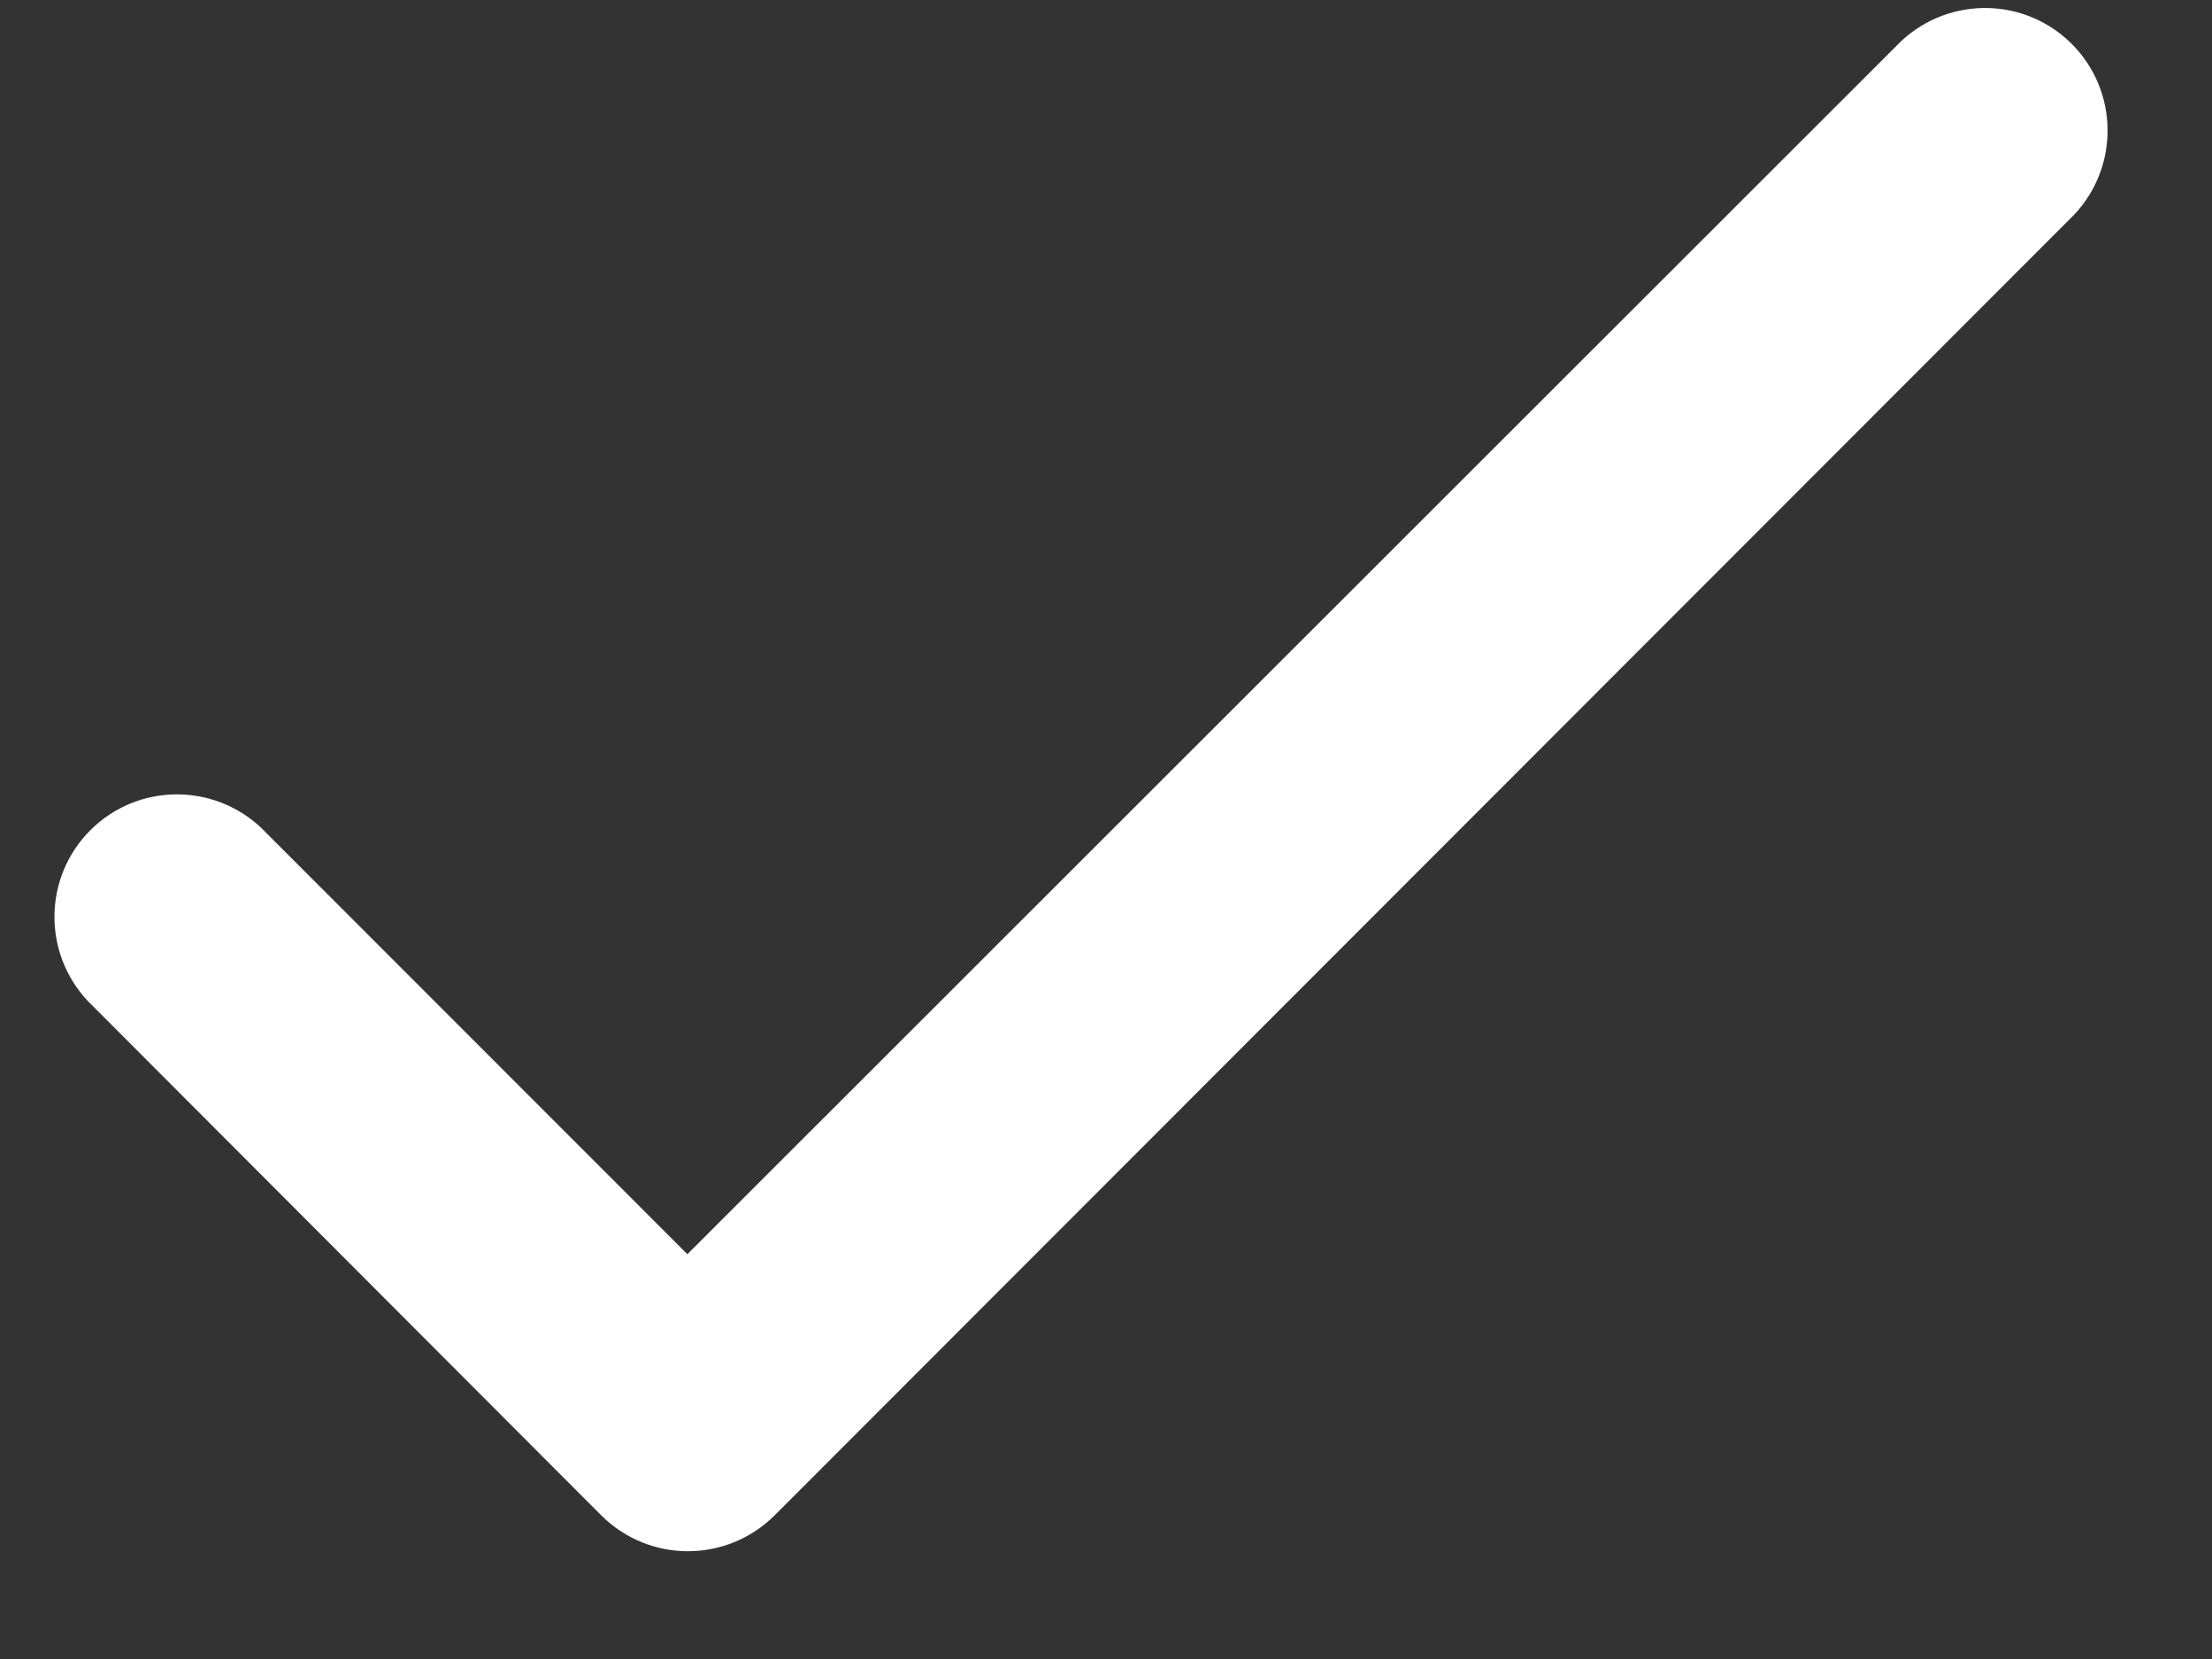 <?xml version="1.0" encoding="UTF-8"?>
<svg id="SVGDoc" width="12" height="9" xmlns="http://www.w3.org/2000/svg" version="1.1" xmlns:xlink="http://www.w3.org/1999/xlink" xmlns:avocode="https://avocode.com/" viewBox="0 0 12 9"><rect x="0" y="0" width="12" height="9" fill="#333333" stroke="none"/><defs></defs><desc>Generated with Avocode.</desc><g><g><title>Path 423</title><path d="M3.729,6.804v0l-2.313,-2.314c-0.262,-0.246 -0.672,-0.24 -0.926,0.014c-0.254,0.254 -0.26,0.664 -0.014,0.926l2.786,2.791c0.26,0.259 0.68,0.259 0.94,0l7.051,-7.057c0.246,-0.262 0.24,-0.672 -0.014,-0.926c-0.254,-0.254 -0.664,-0.26 -0.926,-0.014z" fill="#ffffff" fill-opacity="1"></path></g></g></svg>